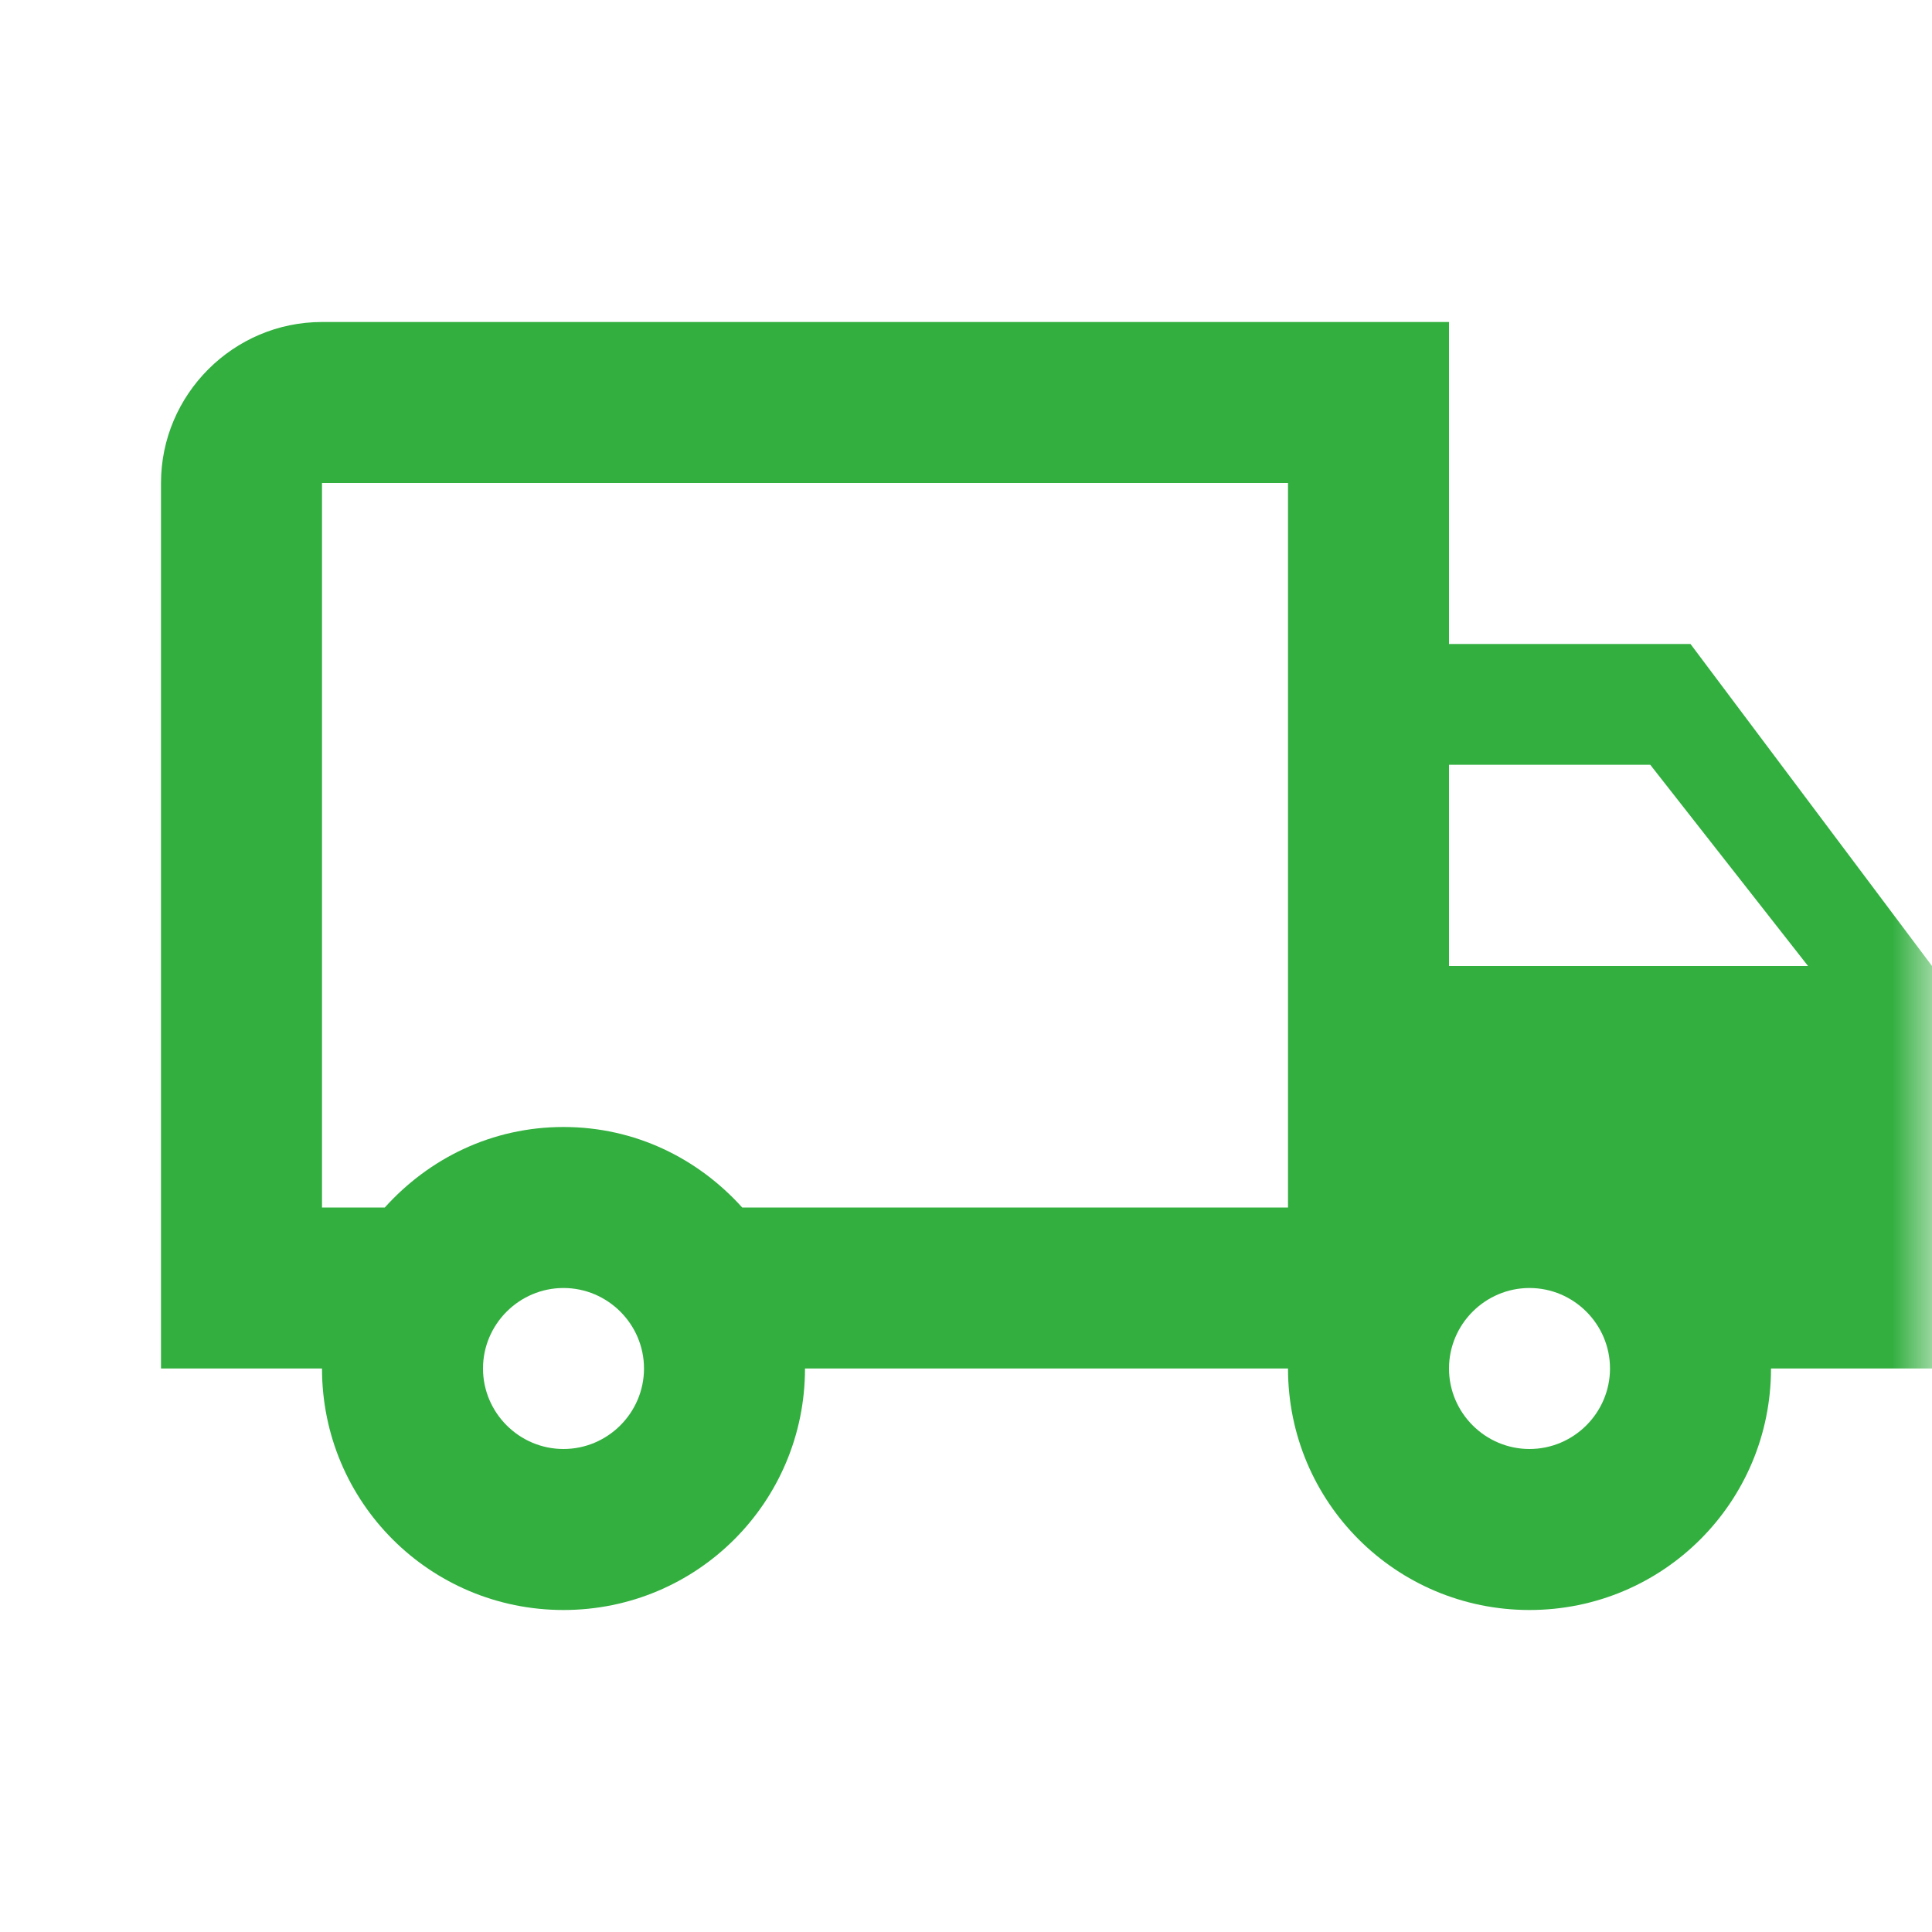 <svg width="24" height="24" viewBox="0 0 24 24" fill="none" xmlns="http://www.w3.org/2000/svg">
<g clip-path="url(#clip0_8811_1589)">
<mask id="mask0_8811_1589" style="mask-type:luminance" maskUnits="userSpaceOnUse" x="0" y="0" width="24" height="24">
<path d="M24 0H0V24H24V0Z" fill="white"/>
</mask>
<g mask="url(#mask0_8811_1589)">
<path d="M21 8H18V4H4C2.9 4 2 4.9 2 6V17H4C4 18.66 5.34 20 7 20C8.66 20 10 18.66 10 17H16C16 18.66 17.34 20 19 20C20.66 20 22 18.66 22 17H24V12L21 8ZM20.5 9.5L22.46 12H18V9.5H20.5ZM7 18C6.45 18 6 17.55 6 17C6 16.45 6.45 16 7 16C7.55 16 8 16.45 8 17C8 17.55 7.55 18 7 18ZM9.22 15C8.67 14.39 7.89 14 7 14C6.11 14 5.33 14.39 4.78 15H4V6H16V15H9.22ZM19 18C18.45 18 18 17.55 18 17C18 16.45 18.45 16 19 16C19.55 16 20 16.45 20 17C20 17.55 19.55 18 19 18Z" fill="#32AF3F"/>
</g>
</g>
<defs>
<clipPath id="clip0_8811_1589">
<rect width="24" height="24" fill="white"/>
</clipPath>
</defs>
</svg>
